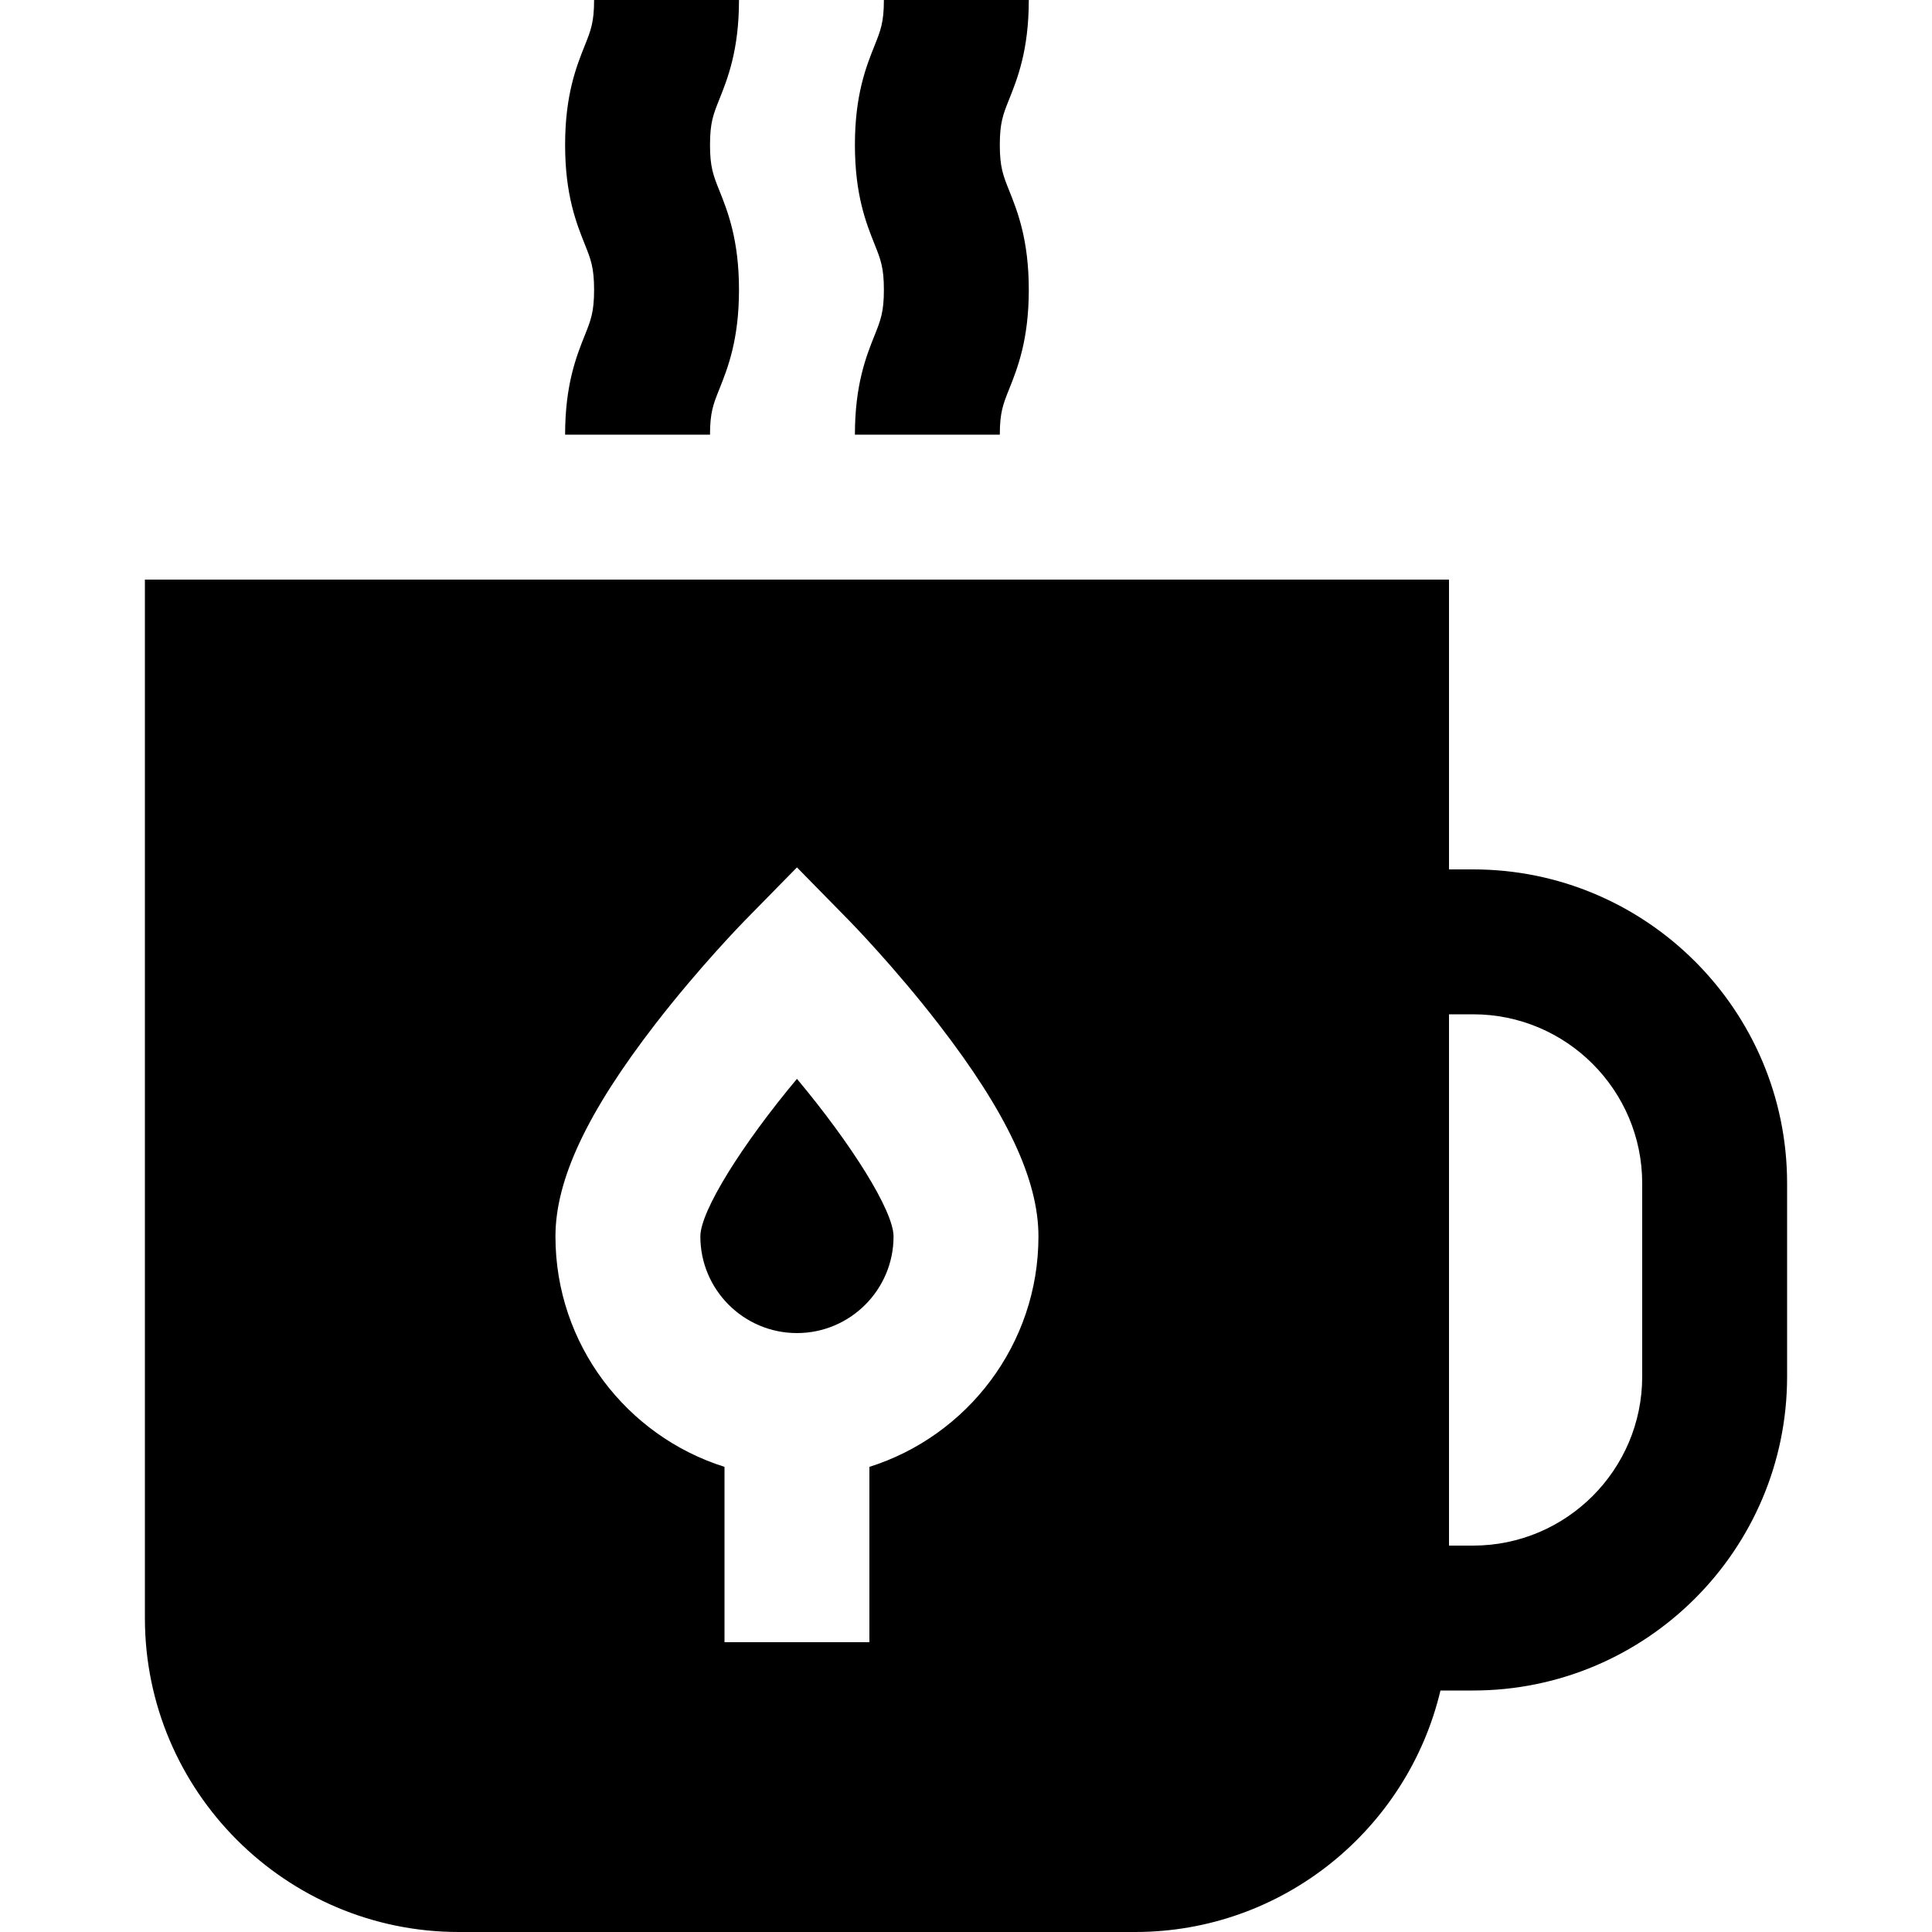 <?xml version="1.0" encoding="iso-8859-1"?>
<!-- Generator: Adobe Illustrator 19.0.0, SVG Export Plug-In . SVG Version: 6.00 Build 0)  -->
<svg version="1.1" id="Layer_1" xmlns="http://www.w3.org/2000/svg" xmlns:xlink="http://www.w3.org/1999/xlink" x="0px" y="0px"
	 viewBox="0 0 512 512" style="enable-background:new 0 0 512 512;" xml:space="preserve">
<g>
	<g>
		<path d="M188.16,38.397c0-5.901,0.877-8.091,2.467-12.067c2.199-5.501,5.213-13.034,5.213-26.331h-38.4
			c0,5.901-0.877,8.091-2.467,12.067c-2.2,5.5-5.213,13.033-5.213,26.33c0,13.298,3.013,20.831,5.213,26.332
			c1.59,3.977,2.467,6.167,2.467,12.07c0,5.902-0.877,8.093-2.467,12.07c-2.2,5.5-5.213,13.033-5.213,26.331h38.4
			c0-5.903,0.877-8.093,2.468-12.07c2.199-5.501,5.212-13.034,5.212-26.331c0-13.298-3.013-20.831-5.212-26.331
			C189.037,46.491,188.16,44.301,188.16,38.397z"/>
	</g>
</g>
<g>
	<g>
		<path d="M264.96,38.397c0-5.901,0.877-8.091,2.467-12.067c2.199-5.501,5.213-13.034,5.213-26.331h-38.4
			c0,5.901-0.877,8.091-2.467,12.067c-2.199,5.5-5.213,13.033-5.213,26.33c0,13.298,3.013,20.831,5.213,26.332
			c1.59,3.977,2.467,6.167,2.467,12.07c0,5.902-0.877,8.093-2.467,12.07c-2.2,5.5-5.213,13.033-5.213,26.331h38.4
			c0-5.903,0.877-8.093,2.468-12.07c2.199-5.501,5.212-13.034,5.212-26.331c0-13.298-3.013-20.831-5.212-26.331
			C265.837,46.491,264.96,44.301,264.96,38.397z"/>
	</g>
</g>
<g>
	<g>
		<path d="M390.4,230.4H384v-76.8H38.4v275.2c0,45.876,37.323,83.2,83.2,83.2h179.2c39.268,0,72.245-27.352,80.938-64h8.662
			c45.877,0,83.2-37.324,83.2-83.2v-51.2C473.6,267.724,436.277,230.4,390.4,230.4z M230.4,388.733V435.2H192v-46.467
			c-25.938-8.174-44.8-32.451-44.8-61.053c0-15.018,8.39-32.881,26.403-56.211c11.761-15.233,23.404-27.136,23.893-27.635
			l13.705-13.967l13.705,13.966c0.489,0.499,12.133,12.402,23.892,27.635c18.012,23.332,26.403,41.194,26.403,56.211
			C275.2,356.283,256.338,380.558,230.4,388.733z M435.2,364.8c0,24.703-20.097,44.8-44.8,44.8H384V268.8h6.4
			c24.703,0,44.8,20.097,44.8,44.8V364.8z"/>
	</g>
</g>
<g>
	<g>
		<path d="M211.2,285.906c-14.496,17.348-25.6,34.997-25.6,41.773c0,14.116,11.484,25.6,25.6,25.6s25.6-11.484,25.6-25.6
			C236.8,320.902,225.696,303.254,211.2,285.906z"/>
	</g>
</g>
<g>
</g>
<g>
</g>
<g>
</g>
<g>
</g>
<g>
</g>
<g>
</g>
<g>
</g>
<g>
</g>
<g>
</g>
<g>
</g>
<g>
</g>
<g>
</g>
<g>
</g>
<g>
</g>
<g>
</g>
</svg>
